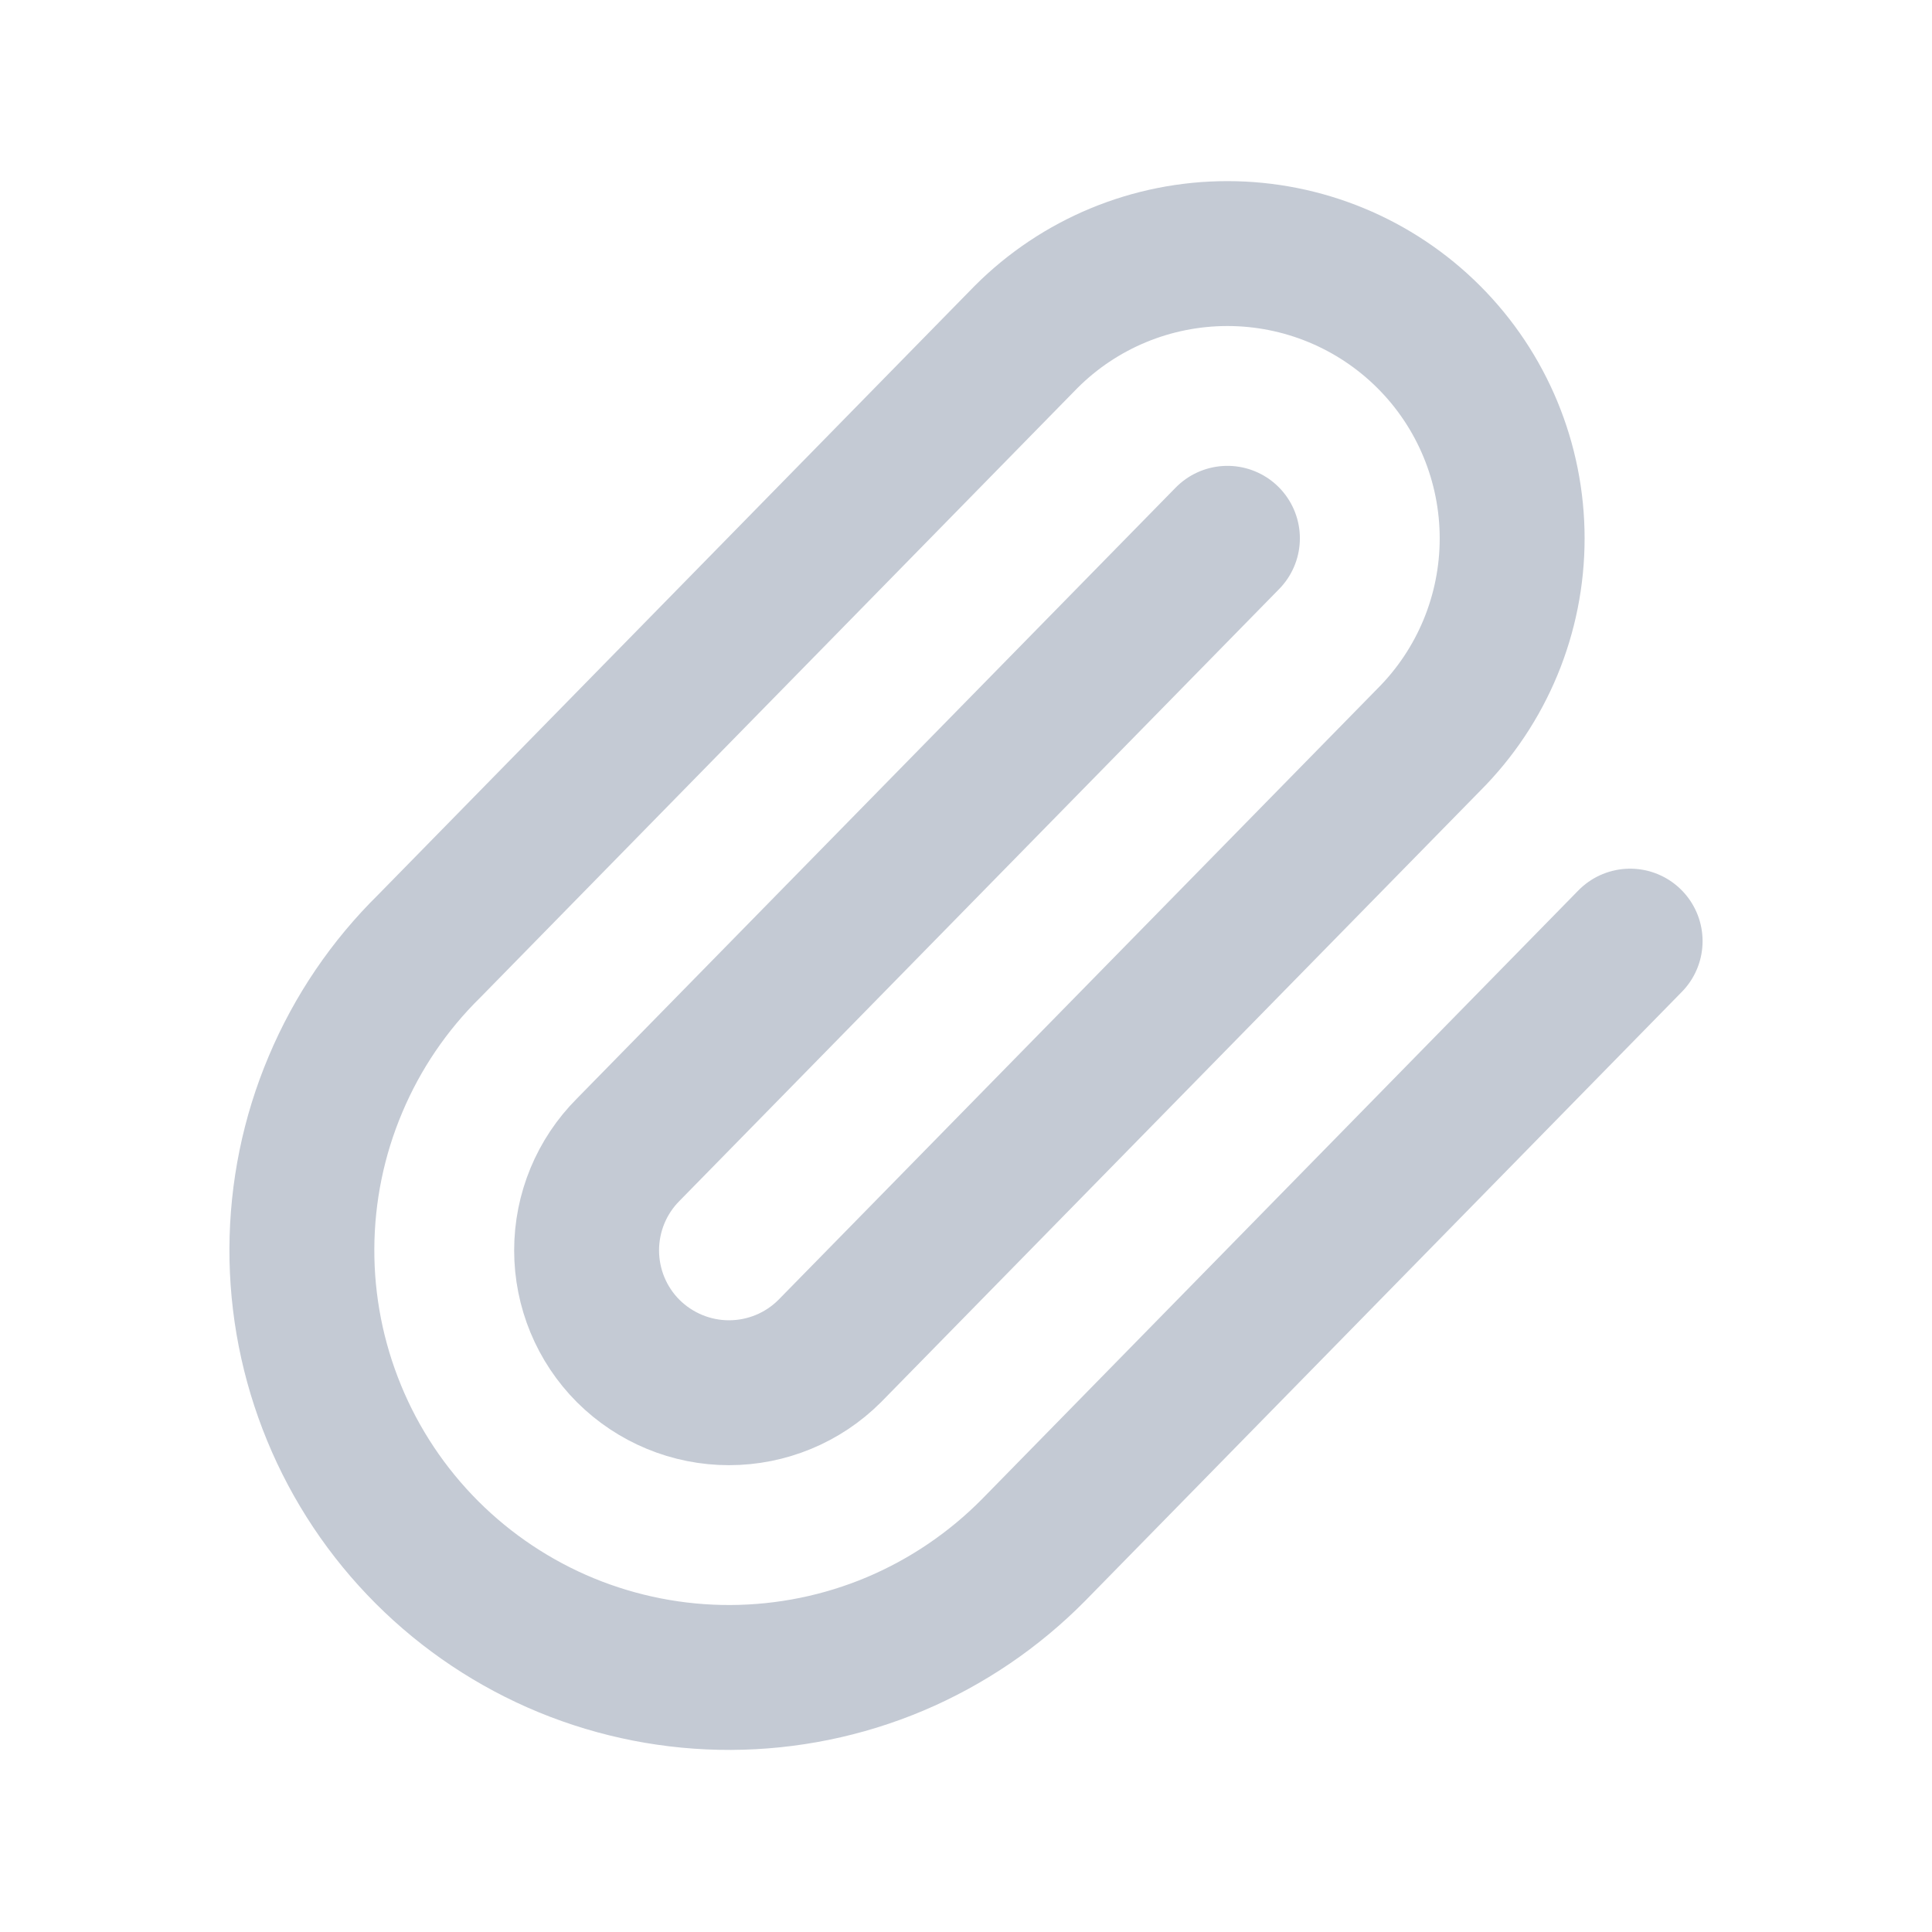 <svg width="16" height="16" viewBox="0 0 16 16" fill="none" xmlns="http://www.w3.org/2000/svg">
<path d="M10.165 4.458L5.203 9.521C4.982 9.742 4.858 10.042 4.858 10.355C4.858 10.668 4.982 10.968 5.203 11.189C5.425 11.41 5.725 11.534 6.037 11.534C6.35 11.534 6.65 11.41 6.871 11.189L11.833 6.126C12.275 5.684 12.523 5.084 12.523 4.459C12.523 3.833 12.275 3.233 11.833 2.791C11.39 2.348 10.79 2.1 10.165 2.1C9.539 2.1 8.939 2.348 8.497 2.791L3.557 7.833C3.224 8.16 2.959 8.55 2.778 8.981C2.596 9.411 2.502 9.873 2.5 10.34C2.498 10.807 2.589 11.27 2.767 11.702C2.944 12.133 3.206 12.526 3.536 12.856C3.866 13.186 4.259 13.448 4.691 13.626C5.122 13.803 5.585 13.894 6.052 13.892C6.519 13.89 6.981 13.796 7.411 13.615C7.842 13.433 8.232 13.168 8.56 12.836L13.5 7.794" stroke="#C4CAD4" stroke-width="1.2" stroke-linecap="round" stroke-linejoin="round"/>
</svg>
